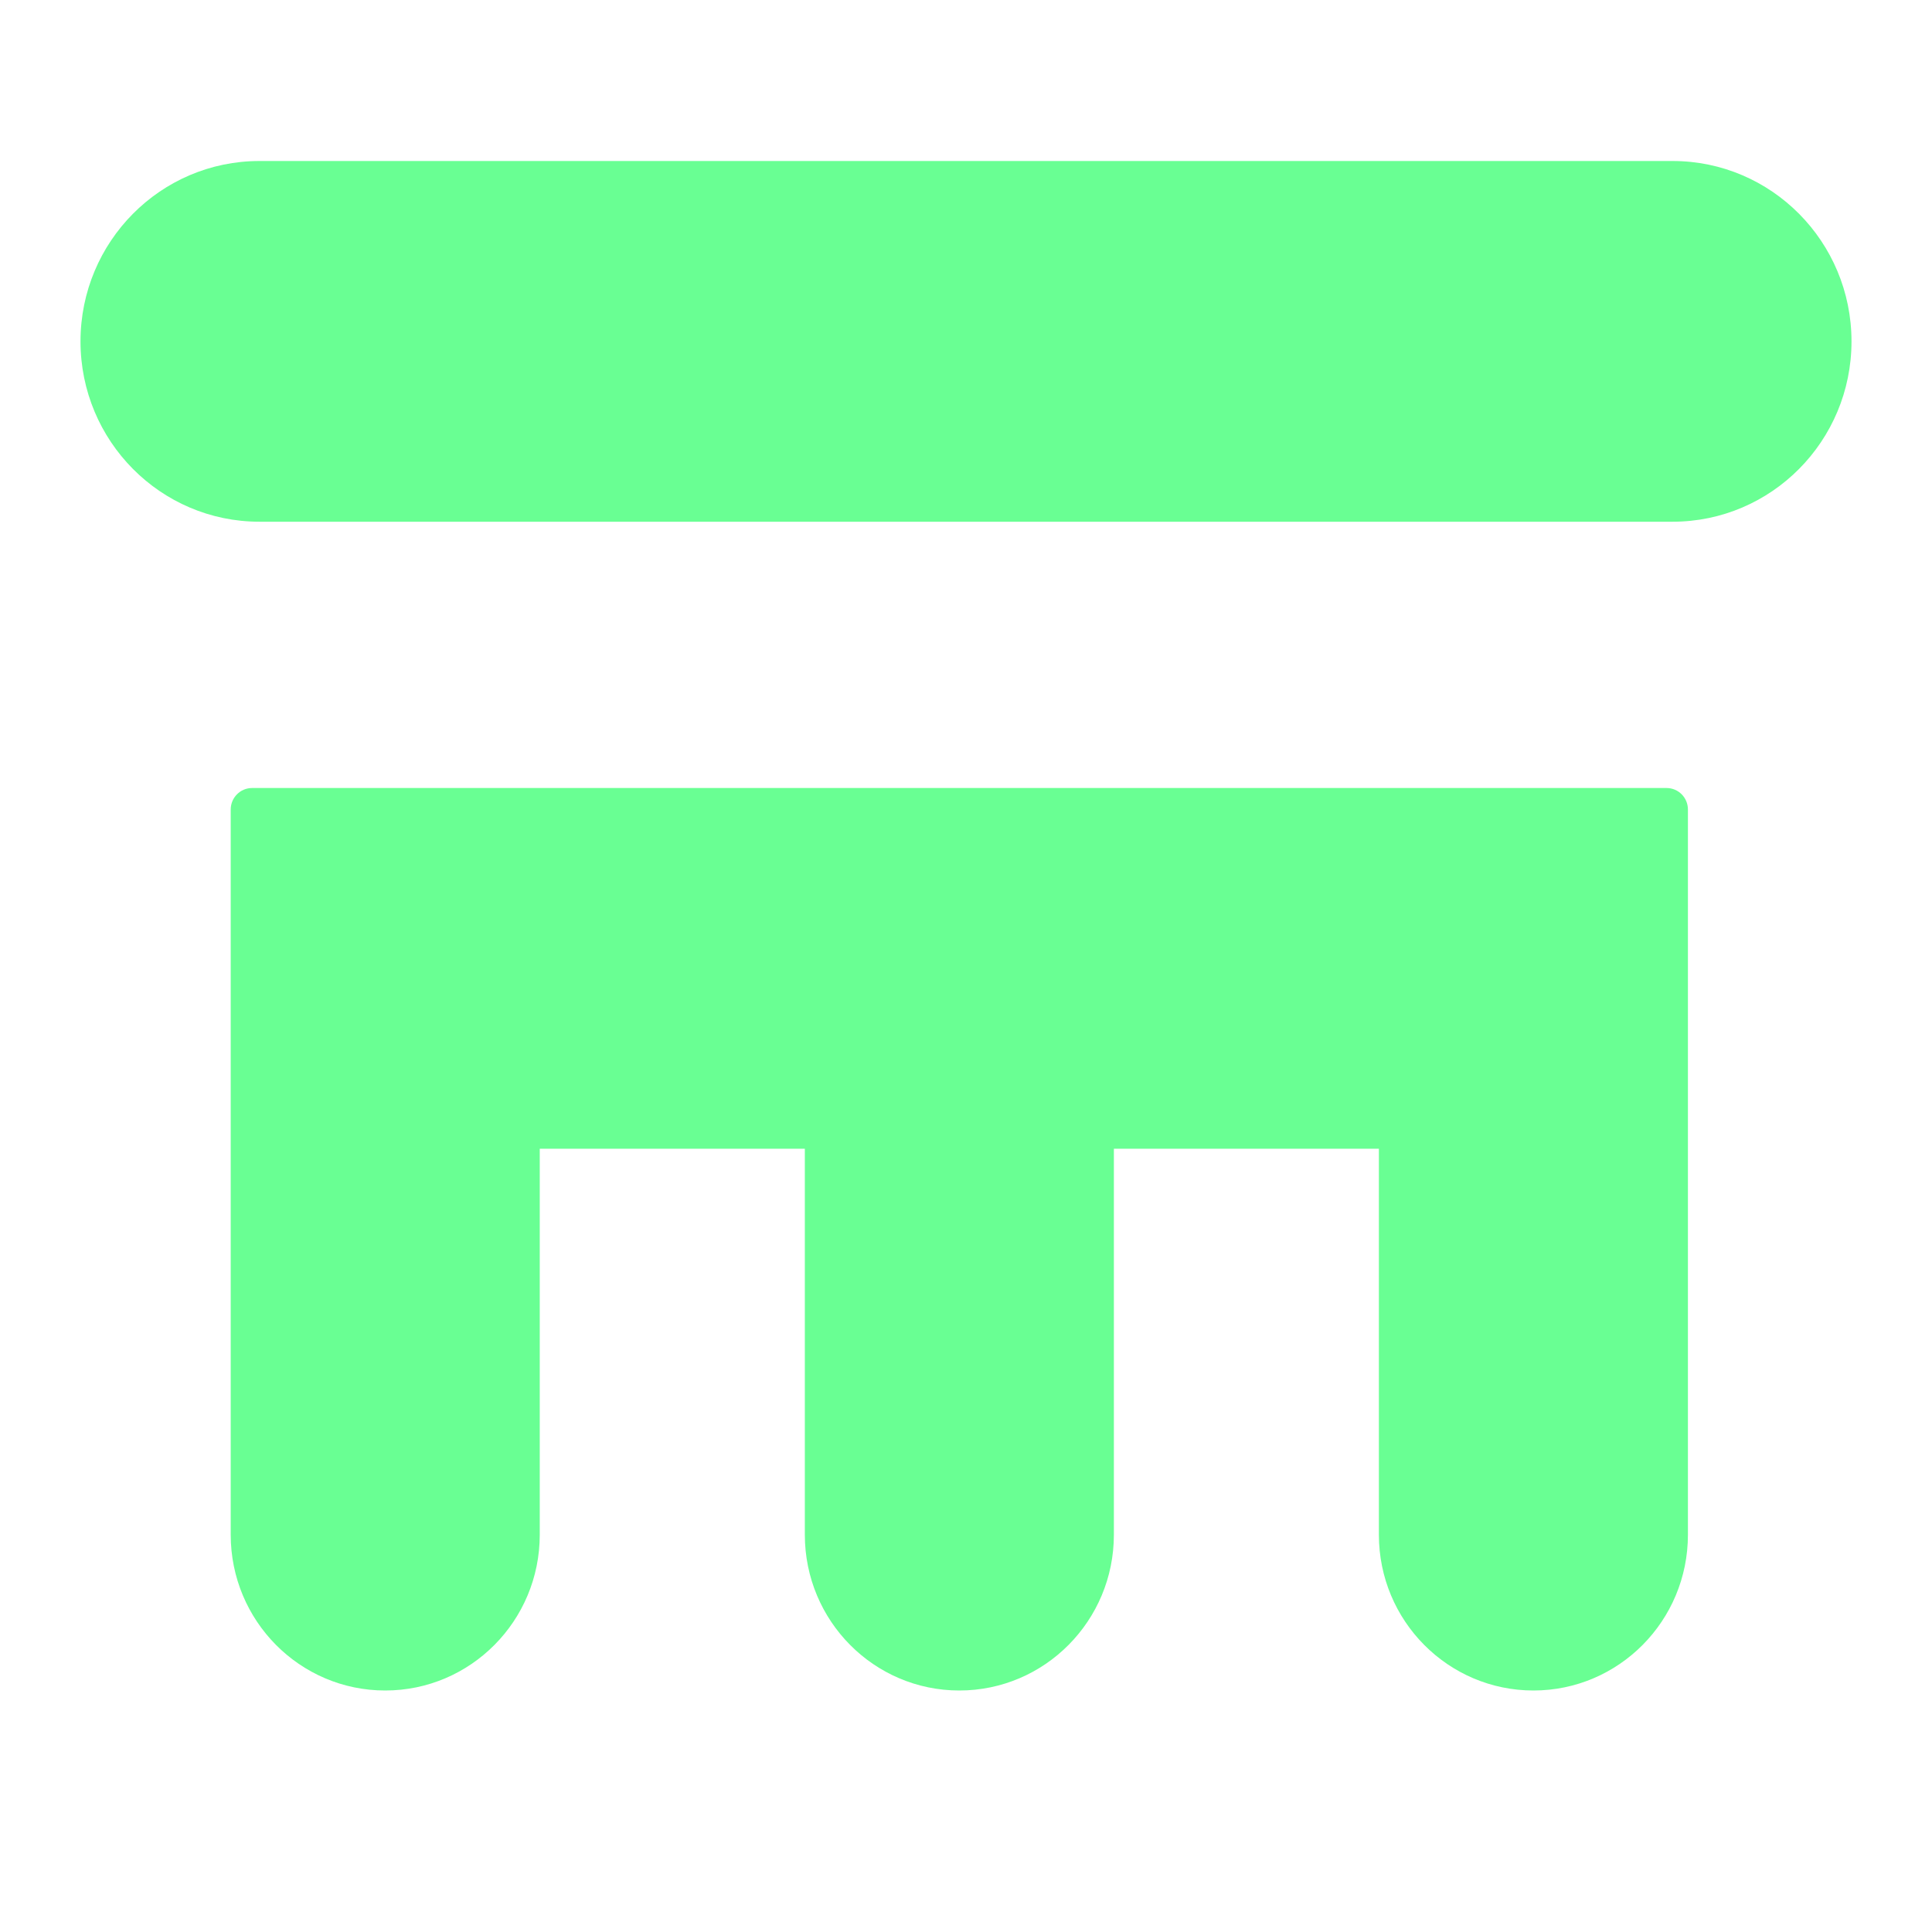 <svg width="24" height="24" viewBox="0 0 24 24" fill="none" xmlns="http://www.w3.org/2000/svg">
<path d="M20.968 10.056C20.968 9.909 20.85 9.789 20.703 9.789H3.131C2.985 9.789 2.866 9.909 2.866 10.056V19.065C2.866 20.134 3.725 21 4.785 21C5.846 21 6.705 20.134 6.705 19.065V14.27H9.998V19.065C9.998 20.134 10.857 21 11.917 21C12.977 21 13.837 20.134 13.837 19.065V14.27H17.129V19.065C17.129 20.134 17.989 21 19.049 21C20.109 21 20.968 20.134 20.968 19.065V10.056Z" fill="#69FF93"/>
<path d="M3.223 6.481L20.777 6.481C22.005 6.481 23 5.478 23 4.241C23 3.003 22.005 2 20.777 2L3.223 2C1.995 2 1 3.003 1 4.241C1 5.478 1.995 6.481 3.223 6.481Z" fill="#69FF93"/>
</svg>
